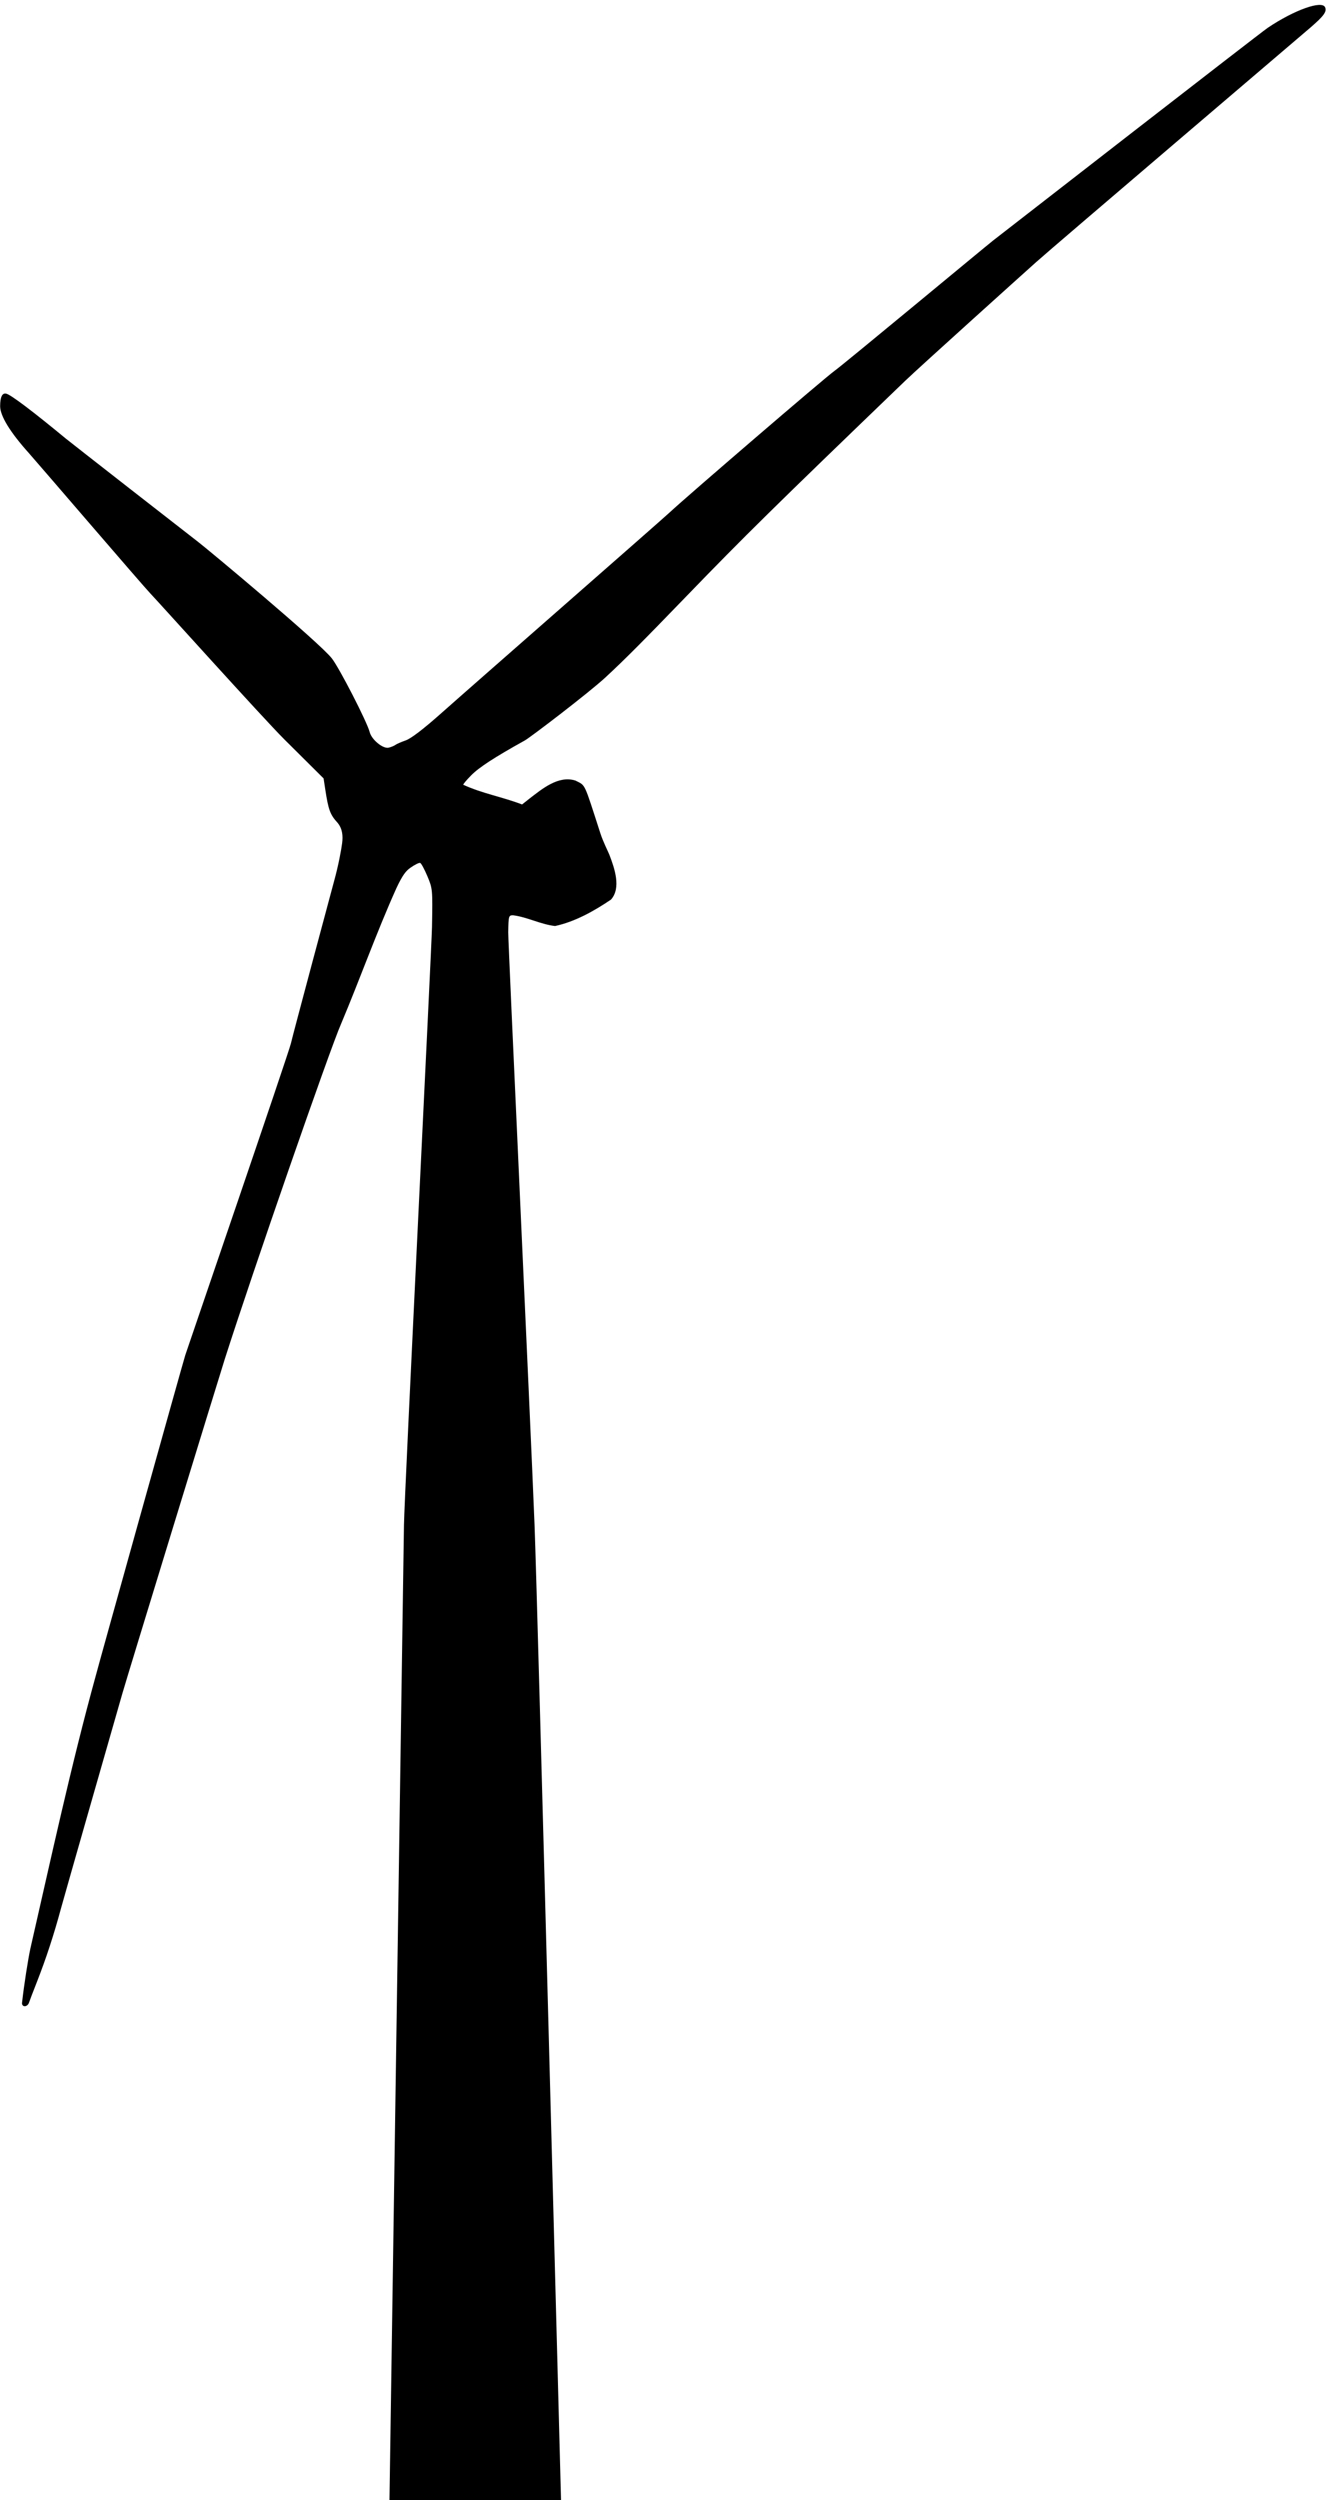 <?xml version="1.0" encoding="UTF-8"?><svg xmlns="http://www.w3.org/2000/svg" xmlns:xlink="http://www.w3.org/1999/xlink" height="501.0" preserveAspectRatio="xMidYMid meet" version="1.0" viewBox="3.2 3.0 265.8 501.0" width="265.8" zoomAndPan="magnify"><g id="change1_1"><path d="m-205.22 1036.6s9.609-370.17 10.798-400.8c1.643-42.315 10.786-239.48 10.724-243.35-0.11-6.784-0.177-7.025-1.98-7.025-5.87 0.761-11.208 3.733-17.096 4.419-8.176-1.775-15.898-6.168-22.786-10.851-4.199-4.748-1.537-12.685 0.66-18.439 0.493-1.292 2.476-5.095 3.679-8.849 6.832-21.311 5.939-19.407 10.128-21.591 6.949-2.212 13.508 3.352 18.83 7.473l2.927 2.339c7.866-3.063 16.282-4.518 23.94-8.084 0.193-0.133-1.252-1.881-3.211-3.884-3.202-3.273-9.538-7.425-21.859-14.322-2.301-1.288-26.119-19.605-32.882-25.919-7.68-7.169-14.806-14.371-33.124-33.477-23.401-24.408-35.334-36.249-88.934-88.258-5.839-5.666-49.303-45.09-53.41-48.795-7.563-6.823-109.14-94.024-111.83-96.383-5.379-4.711-6.575-6.375-5.883-8.18 1.174-3.058 12.573 1.026 23.392 8.383 3.187 2.166 105.82 82.594 111.82 87.288 2.87 2.242 61.225 51.118 64.629 53.537 3.878 2.755 60.869 52.164 67.033 58.005 3.378 3.202 79.657 70.449 93.368 82.732 7.188 6.439 12.181 10.282 14.357 11.05 1.835 0.647 3.728 1.481 4.208 1.853 0.48 0.372 1.705 0.88 2.723 1.13 2.323 0.57 6.967-3.275 7.756-6.422 1.035-4.121 12.352-26.329 15.417-30.252 5.199-6.655 50.224-44.535 54.506-47.847 4.283-3.312 52.089-40.917 53.815-42.354 13.816-11.498 22.505-18.097 24.362-18.504 1.607-0.352 2.435 1.384 2.449 5.136 0.015 4.002-4.066 10.723-11.727 19.312-2.816 3.157-46.503 54.515-49.491 57.634s-45.887 51.201-54.641 59.971l-15.917 15.945-0.701 4.619c-1.264 8.332-1.988 10.301-5.006 13.617-1.968 2.388-2.242 5.34-1.852 8.362 0.331 2.566 1.454 8.969 3.269 15.556 0.608 2.208 17.009 63.864 17.592 66.637 0.709 3.379 42.123 125.18 43.047 128.05 0.924 2.871 35.909 129.24 36.474 131.67 10.118 37.022 18.139 74.577 26.635 112 0.909 4.209 2.599 14.908 3.422 22.495-0.07 0.73-0.451 1.189-1.152 1.189-0.676 0-1.435-0.632-1.686-1.405-0.251-0.772-1.722-4.656-3.27-8.63-3.747-9.624-6.949-19.495-9.854-30.38-1.315-4.928-22.743-80.313-24.948-88.041-2.205-7.727-39.41-130-41.719-137.29-11.449-36.12-42.847-127.34-47.395-137.69-7.72-18.46-14.359-37.371-22.511-55.651-2.574-5.531-3.931-7.149-5.725-8.419-1.748-1.238-3.532-2.133-3.965-1.989-0.432 0.144-1.758 2.602-2.946 5.462-2.134 5.139-2.156 5.385-1.881 20.856 0.154 8.611 11.232 232.64 11.424 245.67l5.903 400.62-69.91 0.06z" fill="inherit" transform="matrix(-.492 0 0 .488 14.696 -1.674)"/></g></svg>